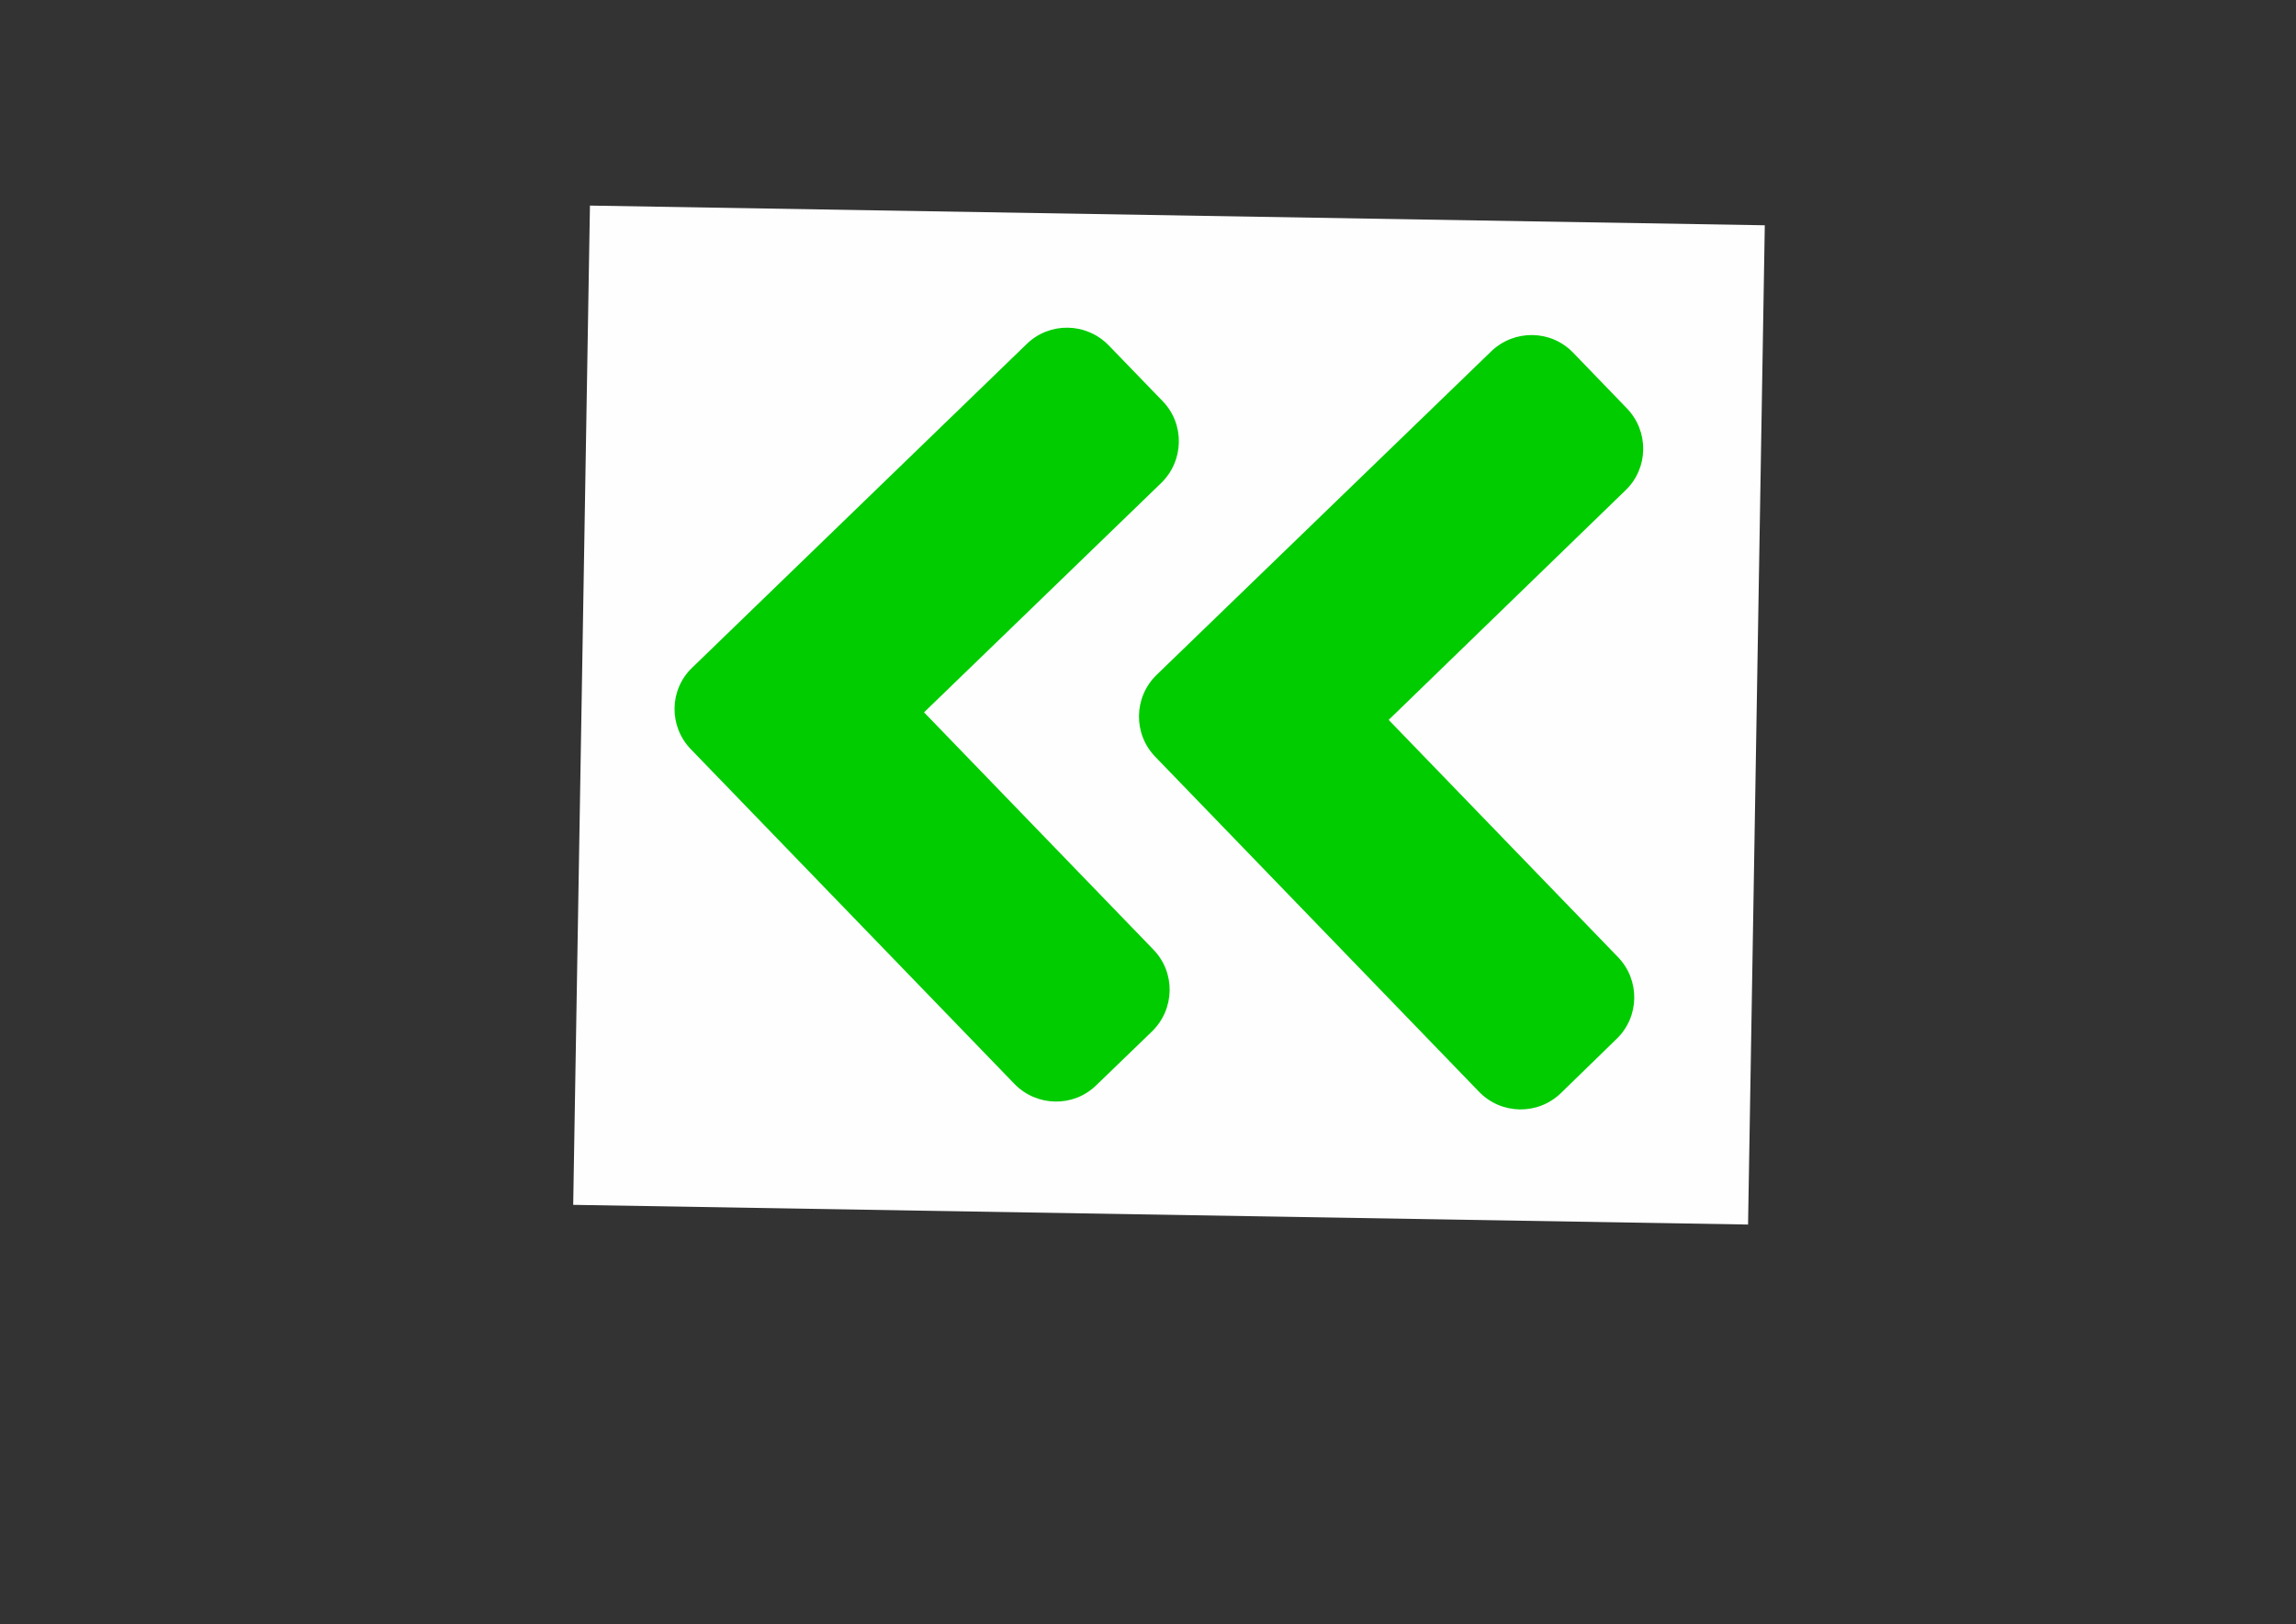 <?xml version="1.0" encoding="UTF-8"?>
<!DOCTYPE svg PUBLIC "-//W3C//DTD SVG 1.0//EN" "http://www.w3.org/TR/2001/REC-SVG-20010904/DTD/svg10.dtd">
<!-- Creator: CorelDRAW X7 -->
<svg xmlns="http://www.w3.org/2000/svg" xml:space="preserve" width="1189mm" height="841mm" version="1.0" style="shape-rendering:geometricPrecision; text-rendering:geometricPrecision; image-rendering:optimizeQuality; fill-rule:evenodd; clip-rule:evenodd"
viewBox="0 0 118900 84100"
 xmlns:xlink="http://www.w3.org/1999/xlink">
 <rect x="0" y="0" width="118900" height="84100" fill="#333333" stroke="none"/>
 <defs>
  <style type="text/css">
   <![CDATA[
    .fil1 {fill:#00CC00}
    .fil0 {fill:#FEFEFE}
   ]]>
  </style>
 </defs>
 <g id="Layer_x0020_1">
  <g id="_2307343798736">
   <rect class="fil0" transform="matrix(3.999 0.067 -0.067 3.999 30550.6 10644.8)" width="15214" height="12938"/>
   <path class="fil1" d="M59898 34941l17322 -16745c1198,-1156 3100,-1128 4248,67l2780 2879c1156,1198 1125,3103 -73,4248l-12262 11884 11872 12279c1157,1192 1122,3099 -72,4242l-2878 2800c-1195,1159 -3102,1125 -4250,-75l-16745 -17322c-1169,-1193 -1137,-3097 58,-4257l0 0zm-24119 3855l16748 17319c1157,1198 3064,1232 4245,75l2880 -2780c1198,-1162 1229,-3067 69,-4251l-11869 -12276 12276 -11869c1198,-1162 1229,-3067 75,-4250l-2786 -2880c-1159,-1195 -3064,-1227 -4250,-70l-17316 16751c-1197,1134 -1229,3039 -72,4231l0 0z"/>
  </g>
 </g>
</svg>
